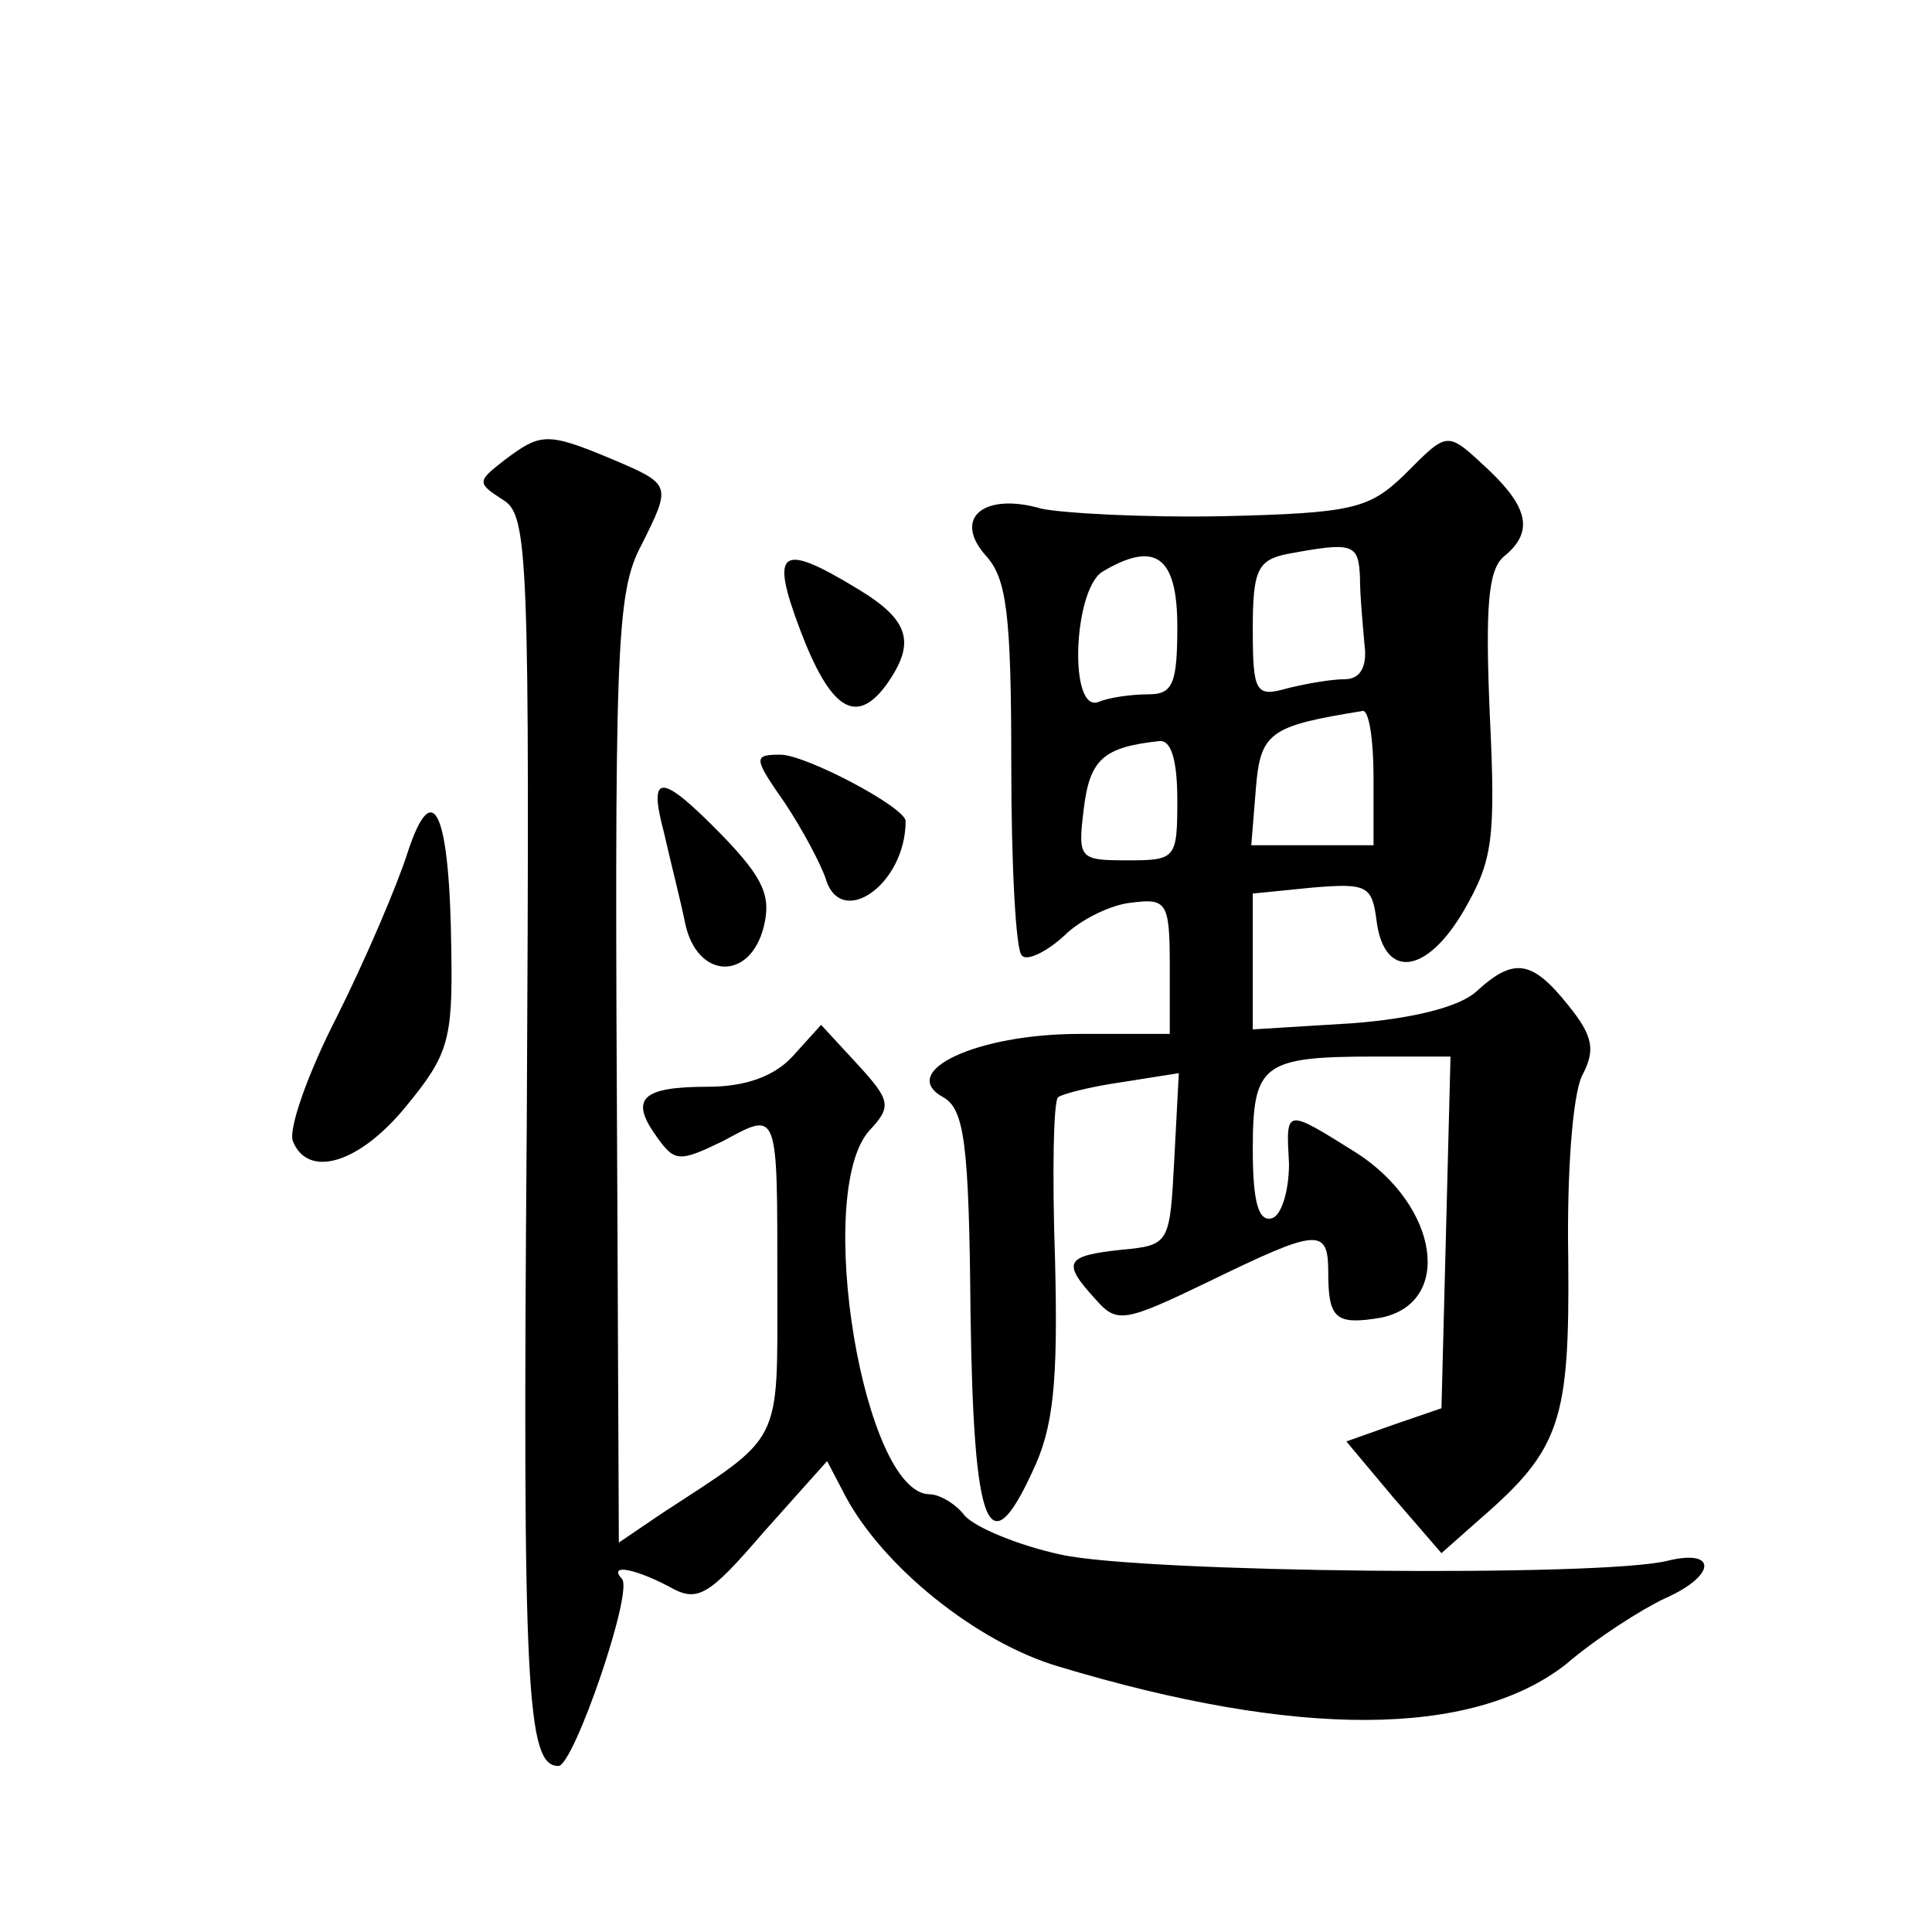 <?xml version="1.0" standalone="no"?>
<!DOCTYPE svg PUBLIC "-//W3C//DTD SVG 20010904//EN"
 "http://www.w3.org/TR/2001/REC-SVG-20010904/DTD/svg10.dtd">
<svg version="1.0" xmlns="http://www.w3.org/2000/svg"
 width="128pt" height="128pt" viewBox="0 0 128 128"
 preserveAspectRatio="xMidYMid meet">
<g transform="translate(0,128) scale(0.1,-0.1)"
fill="#0" stroke="none">
<path d="M334 975 c-18 -14 -18 -15 -1 -26 17 -10 18 -34 16 -413 -3 -378 0 -426
21 -426 10 0 50 116 42 124 -9 10 8 7 31 -5 19 -11 26 -7 63 36 l42 47 12 -23 c25
-47 87 -97 141 -113 159 -48 274 -47 336 1 21 18 51 37 66 44 34 15 35 33 2 25
-43 -11 -348 -8 -402 4 -28 6 -57 18 -64 26 -6 8 -17 14 -23 14 -44 0 -77 200 -40
241 15 16 14 20 -8 44 l-24 26 -19 -21 c-12 -13 -31 -20 -56 -20 -44 0 -52 -8 -34
-33 12 -17 15 -17 44 -3 37 20 36 22 36 -96 0 -107 4 -98 -77 -151 l-28 -19 -1
229 c-2 365 -1 400 16 432 20 40 20 40 -20 57 -43 18 -47 17 -71 -1z M930 965 c-23
-22 -34 -25 -120 -27 -52 -1 -106 2 -120 5 -38 11 -59 -6 -37 -31 14 -15 17 -39
17 -139 0 -66 3 -123 7 -126 3 -4 16 2 28 13 11 11 32 21 45 22 23 3 25 0 25 -42
l0 -45 -60 0 c-68 0 -121 -25 -90 -42 14 -8 17 -31 18 -143 2 -144 12 -168 41 -105
14 29 17 59 15 140 -2 58 -1 106 2 108 2 2 21 7 42 10 l38 6 -3 -57 c-3 -56 -3
-57 -35 -60 -37 -4 -40 -8 -17 -33 14 -16 19 -15 75 12 72 35 79 36 79 6 0 -31
5 -35 35 -30 48 10 38 74 -16 109 -48 30 -47 30 -45 -7 0 -18 -5 -34 -11 -36 -9
-3 -13 10 -13 45 0 57 6 62 81 62 l50 0 -3 -117 -3 -116 -32 -11 -31 -11 31 -37
32 -37 26 23 c53 46 59 65 58 172 -1 58 3 108 9 121 9 17 8 26 -9 47 -24 30 -36
32 -61 9 -11 -10 -42 -18 -83 -21 l-65 -4 0 45 0 45 40 4 c36 3 39 1 42 -22 5 -39
33 -36 58 7 19 33 21 47 17 130 -3 71 -1 95 9 104 20 16 17 32 -9 57 -29 27 -27
27 -57 -3z m-29 -67 c0 -13 2 -33 3 -45 2 -15 -3 -23 -13 -23 -9 0 -26 -3 -38 -6
-21 -6 -23 -3 -23 39 0 39 3 46 23 50 43 8 47 7 48 -15z m-121 -33 c0 -38 -3 -45
-19 -45 -11 0 -26 -2 -33 -5 -20 -8 -17 73 2 86 35 21 50 11 50 -36z m130 -100
l0 -45 -41 0 -40 0 3 37 c3 38 9 42 71 52 4 0 7 -19 7 -44z m-130 -15 c0 -39 -1
-40 -33 -40 -32 0 -33 1 -29 34 4 33 13 41 50 45 8 1 12 -13 12 -39z M530 863 c20
-53 37 -64 57 -37 20 28 16 43 -19 64 -51 31 -58 26 -38 -27z M520 748 c12 -18
24 -41 27 -50 10 -34 53 -4 53 38 0 9 -66 44 -83 44 -18 0 -18 -2 3 -32z M440 728
c4 -18 11 -45 14 -60 8 -37 43 -38 52 -2 5 20 0 32 -27 60 -41 42 -50 43 -39 2z
M270 715 c-7 -22 -28 -71 -47 -109 -19 -37 -32 -74 -29 -82 10 -25 44 -15 75 23
28 34 31 44 30 103 -1 92 -12 117 -29 65z"/>
</g>
</svg>
